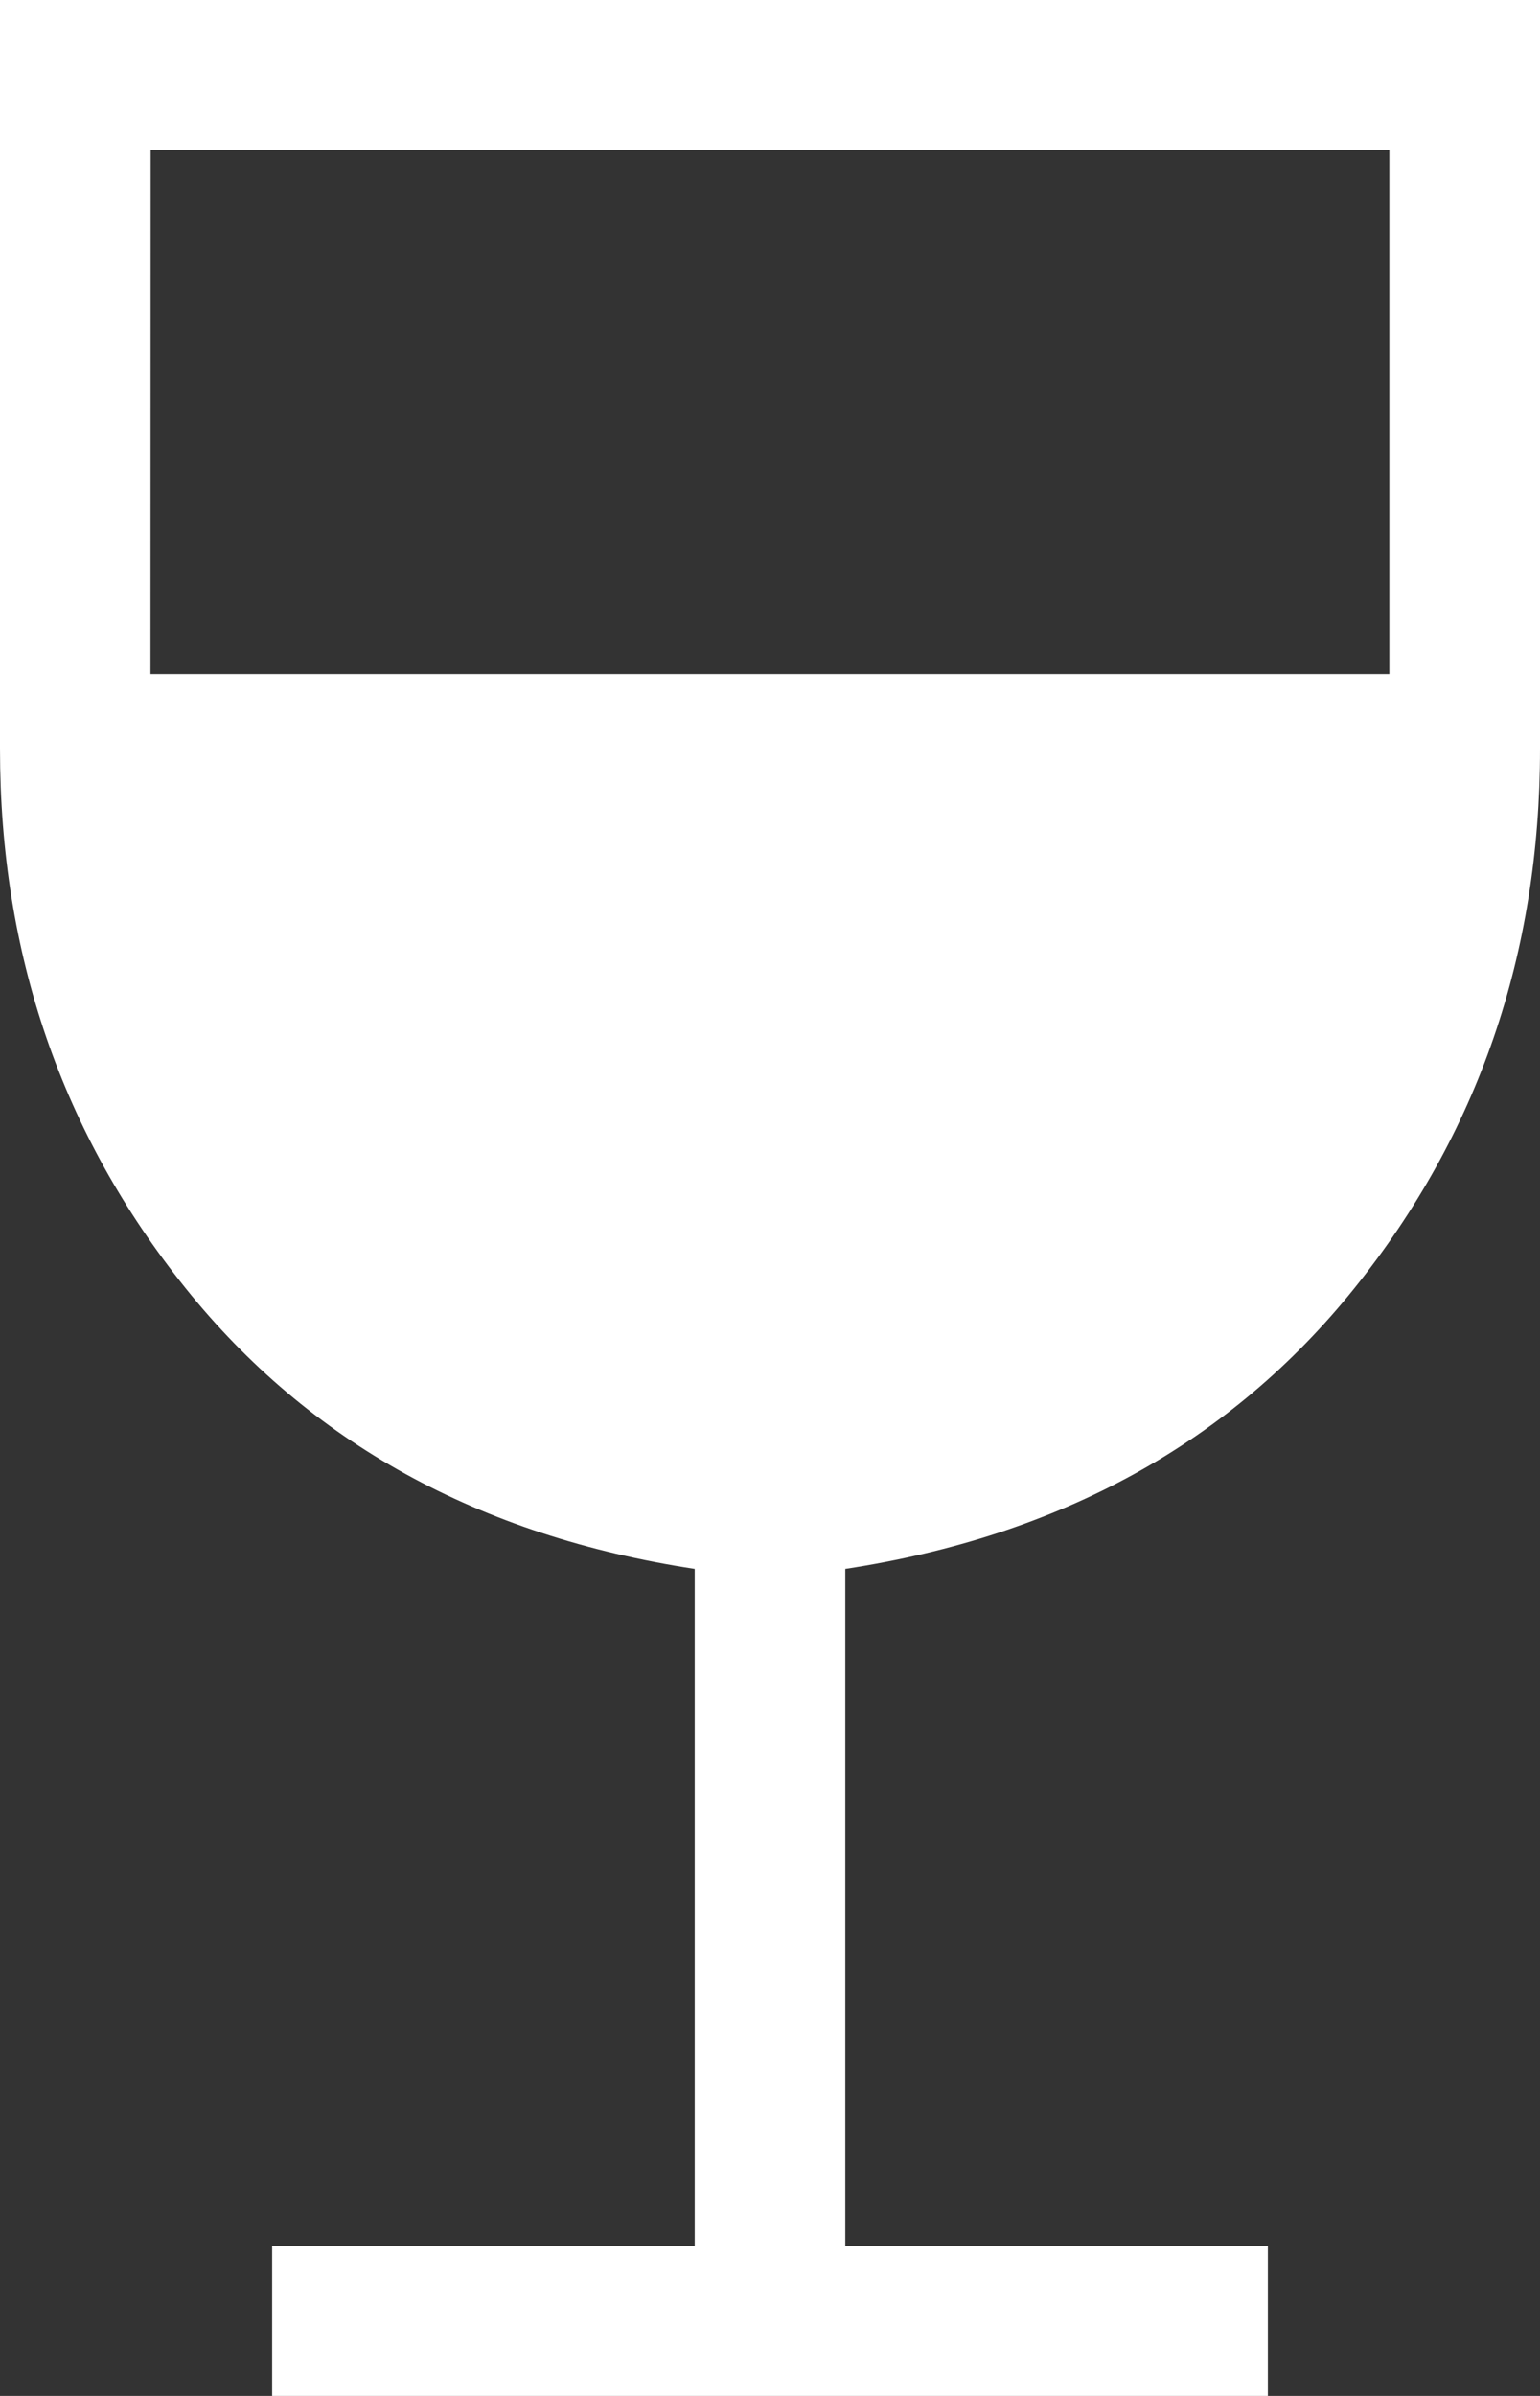 <svg width="18" height="28" viewBox="0 0 18 28" fill="none" xmlns="http://www.w3.org/2000/svg">
<rect x="0" y="0" width="18" height="28" fill="#333333" stroke="none"/>
<path d="M3.181 28V26.25H8.12V18.335C5.599 17.95 3.615 16.857 2.169 15.054C0.723 13.252 0 11.15 0 8.75V0H18V8.75C18 11.152 17.277 13.253 15.831 15.054C14.385 16.855 12.401 17.949 9.88 18.335V26.25H14.819V28H3.181ZM1.759 7.875H16.239V1.75H1.761L1.759 7.875Z" fill="white"/>
</svg>
